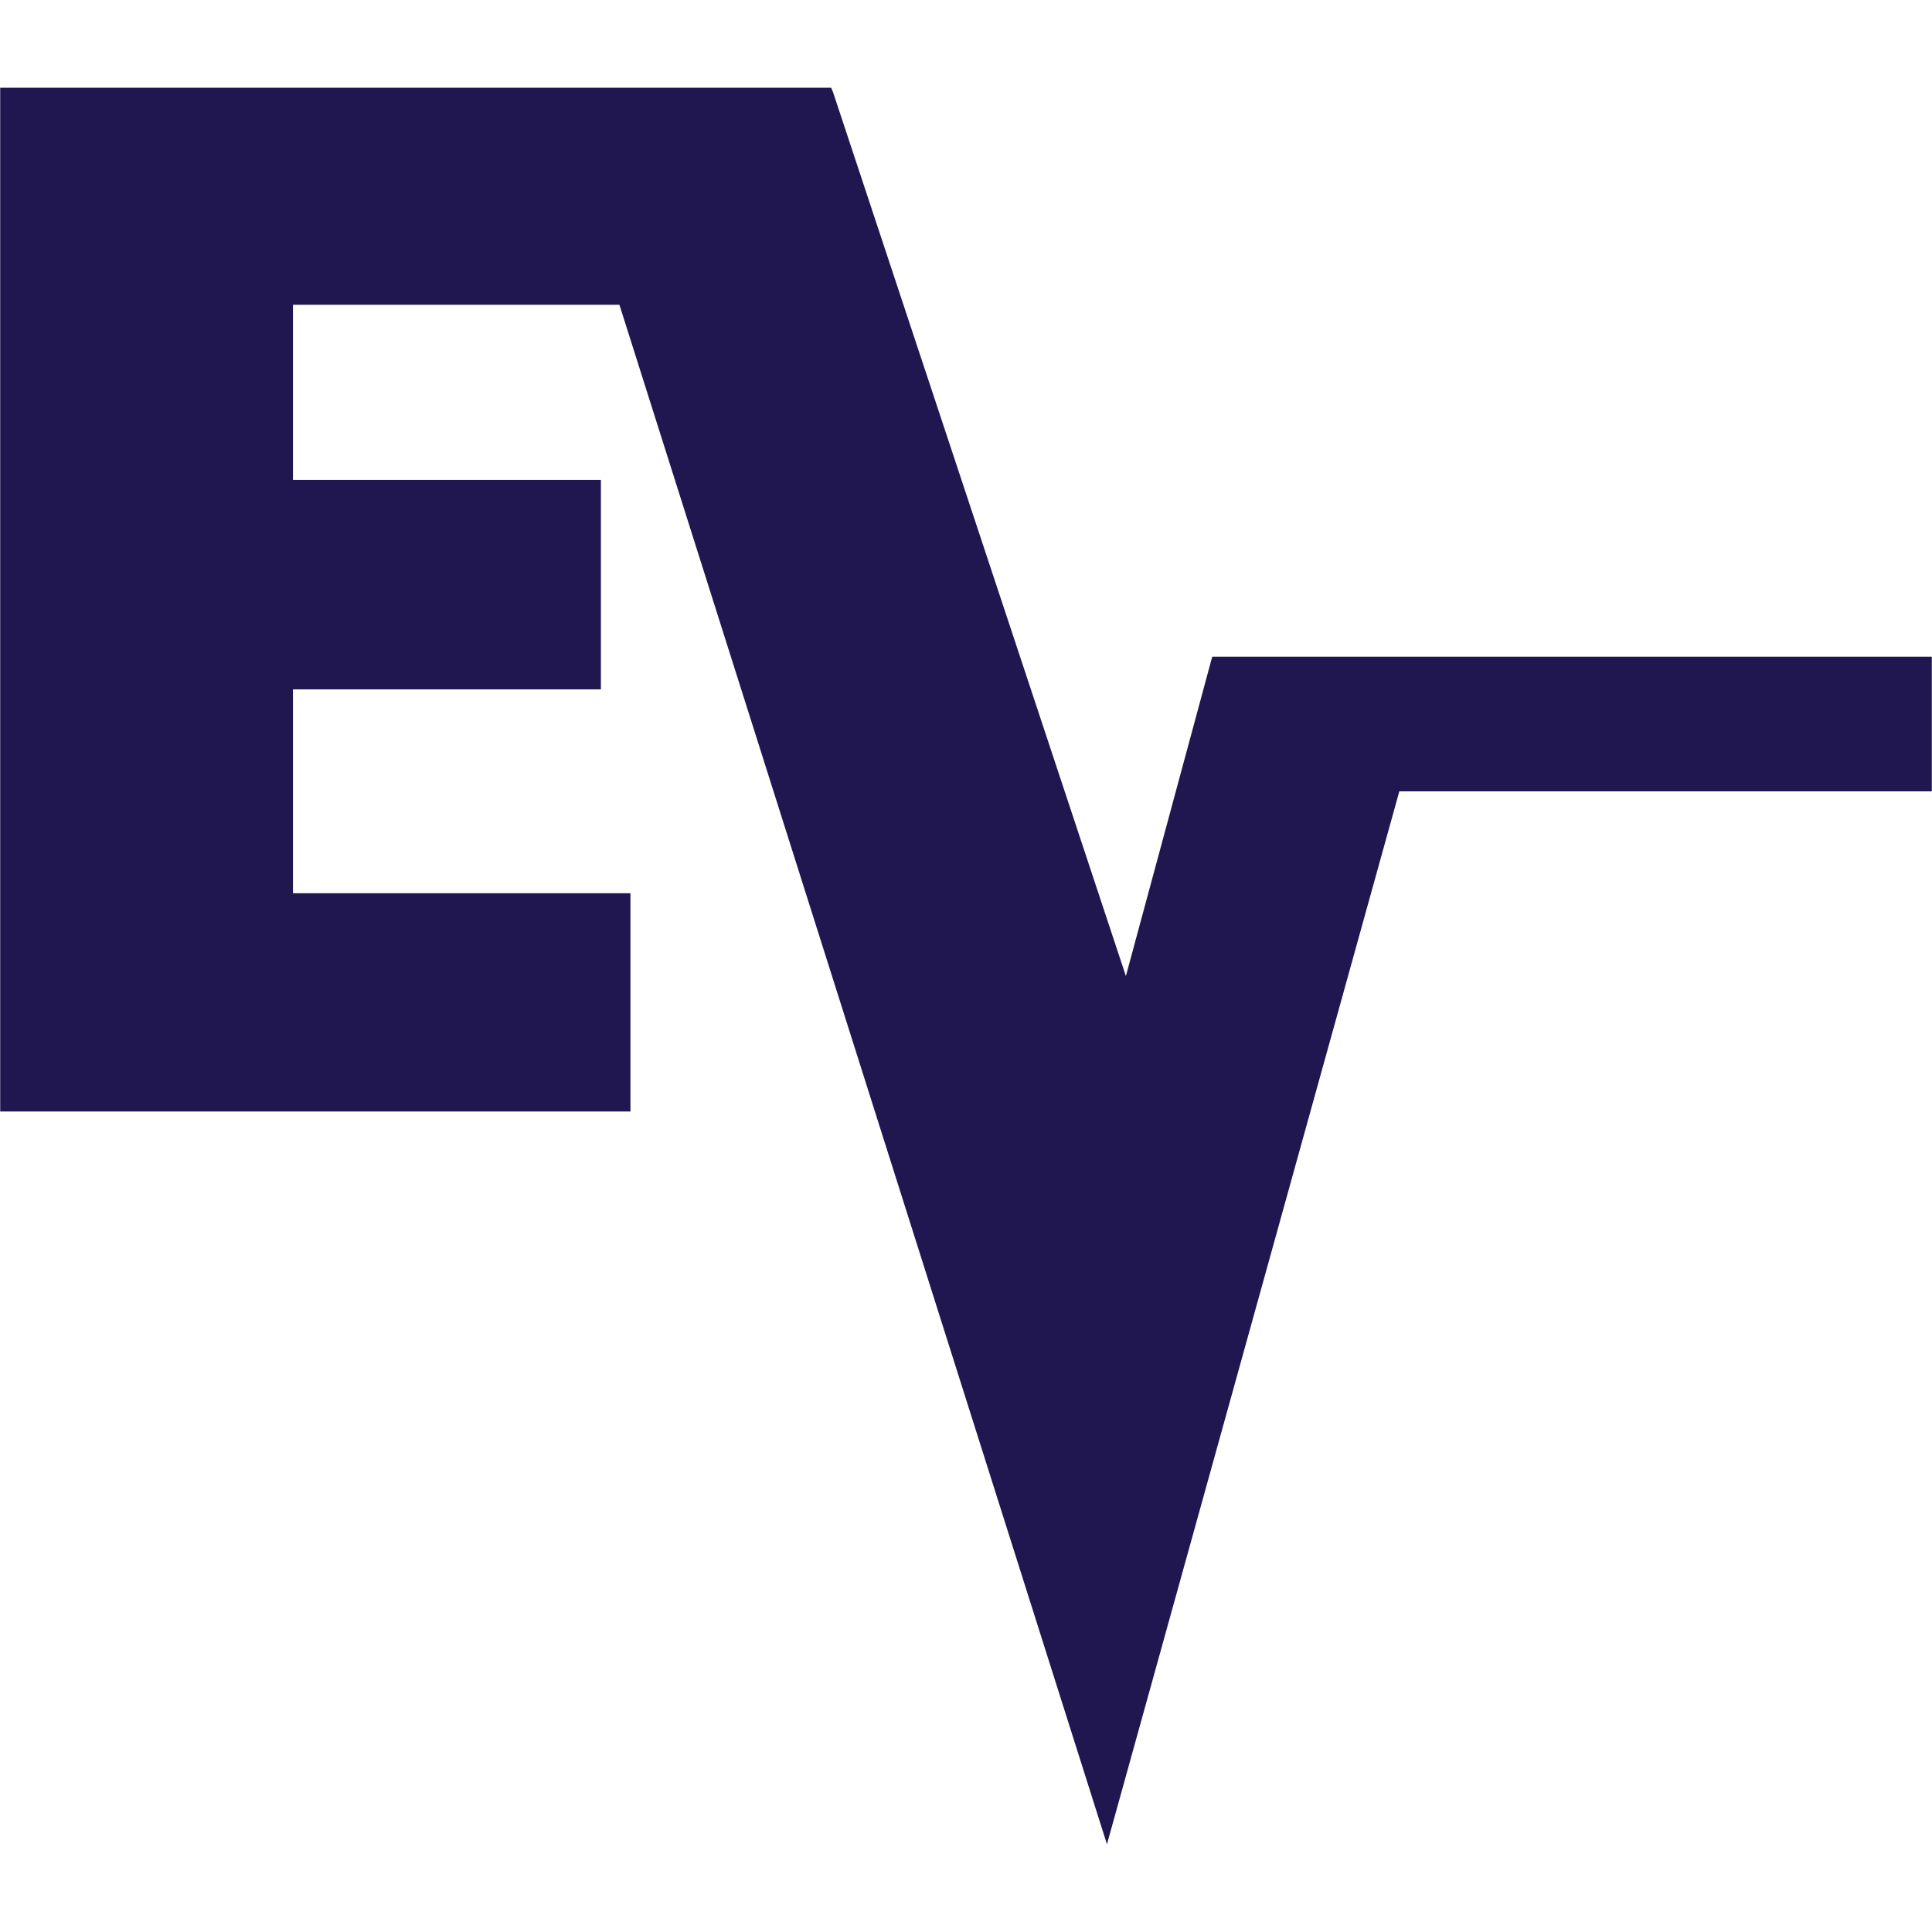 <?xml version="1.0" encoding="utf-8"?>
<!-- Generator: Adobe Illustrator 28.1.0, SVG Export Plug-In . SVG Version: 6.00 Build 0)  -->
<svg version="1.1" id="Layer_1" xmlns="http://www.w3.org/2000/svg" xmlns:xlink="http://www.w3.org/1999/xlink" x="0px" y="0px"
	 viewBox="0 0 980 980" style="enable-background:new 0 0 980 980;" xml:space="preserve">
<style type="text/css">
	.st0{fill:#201751;}
</style>
<path class="st0" d="M979.9,333.1h-365l-43.8,162L422.5,46.6c-0.4-0.9-0.7-1.6-0.9-2.1H0.1v519.3h319.7V453.1H148.6V349.7h156.2
	V243.4H148.6v-88.8h165.6l137,432.6l110.3,348.3l148.3-534.1h270.1L979.9,333.1L979.9,333.1z"/>
</svg>
